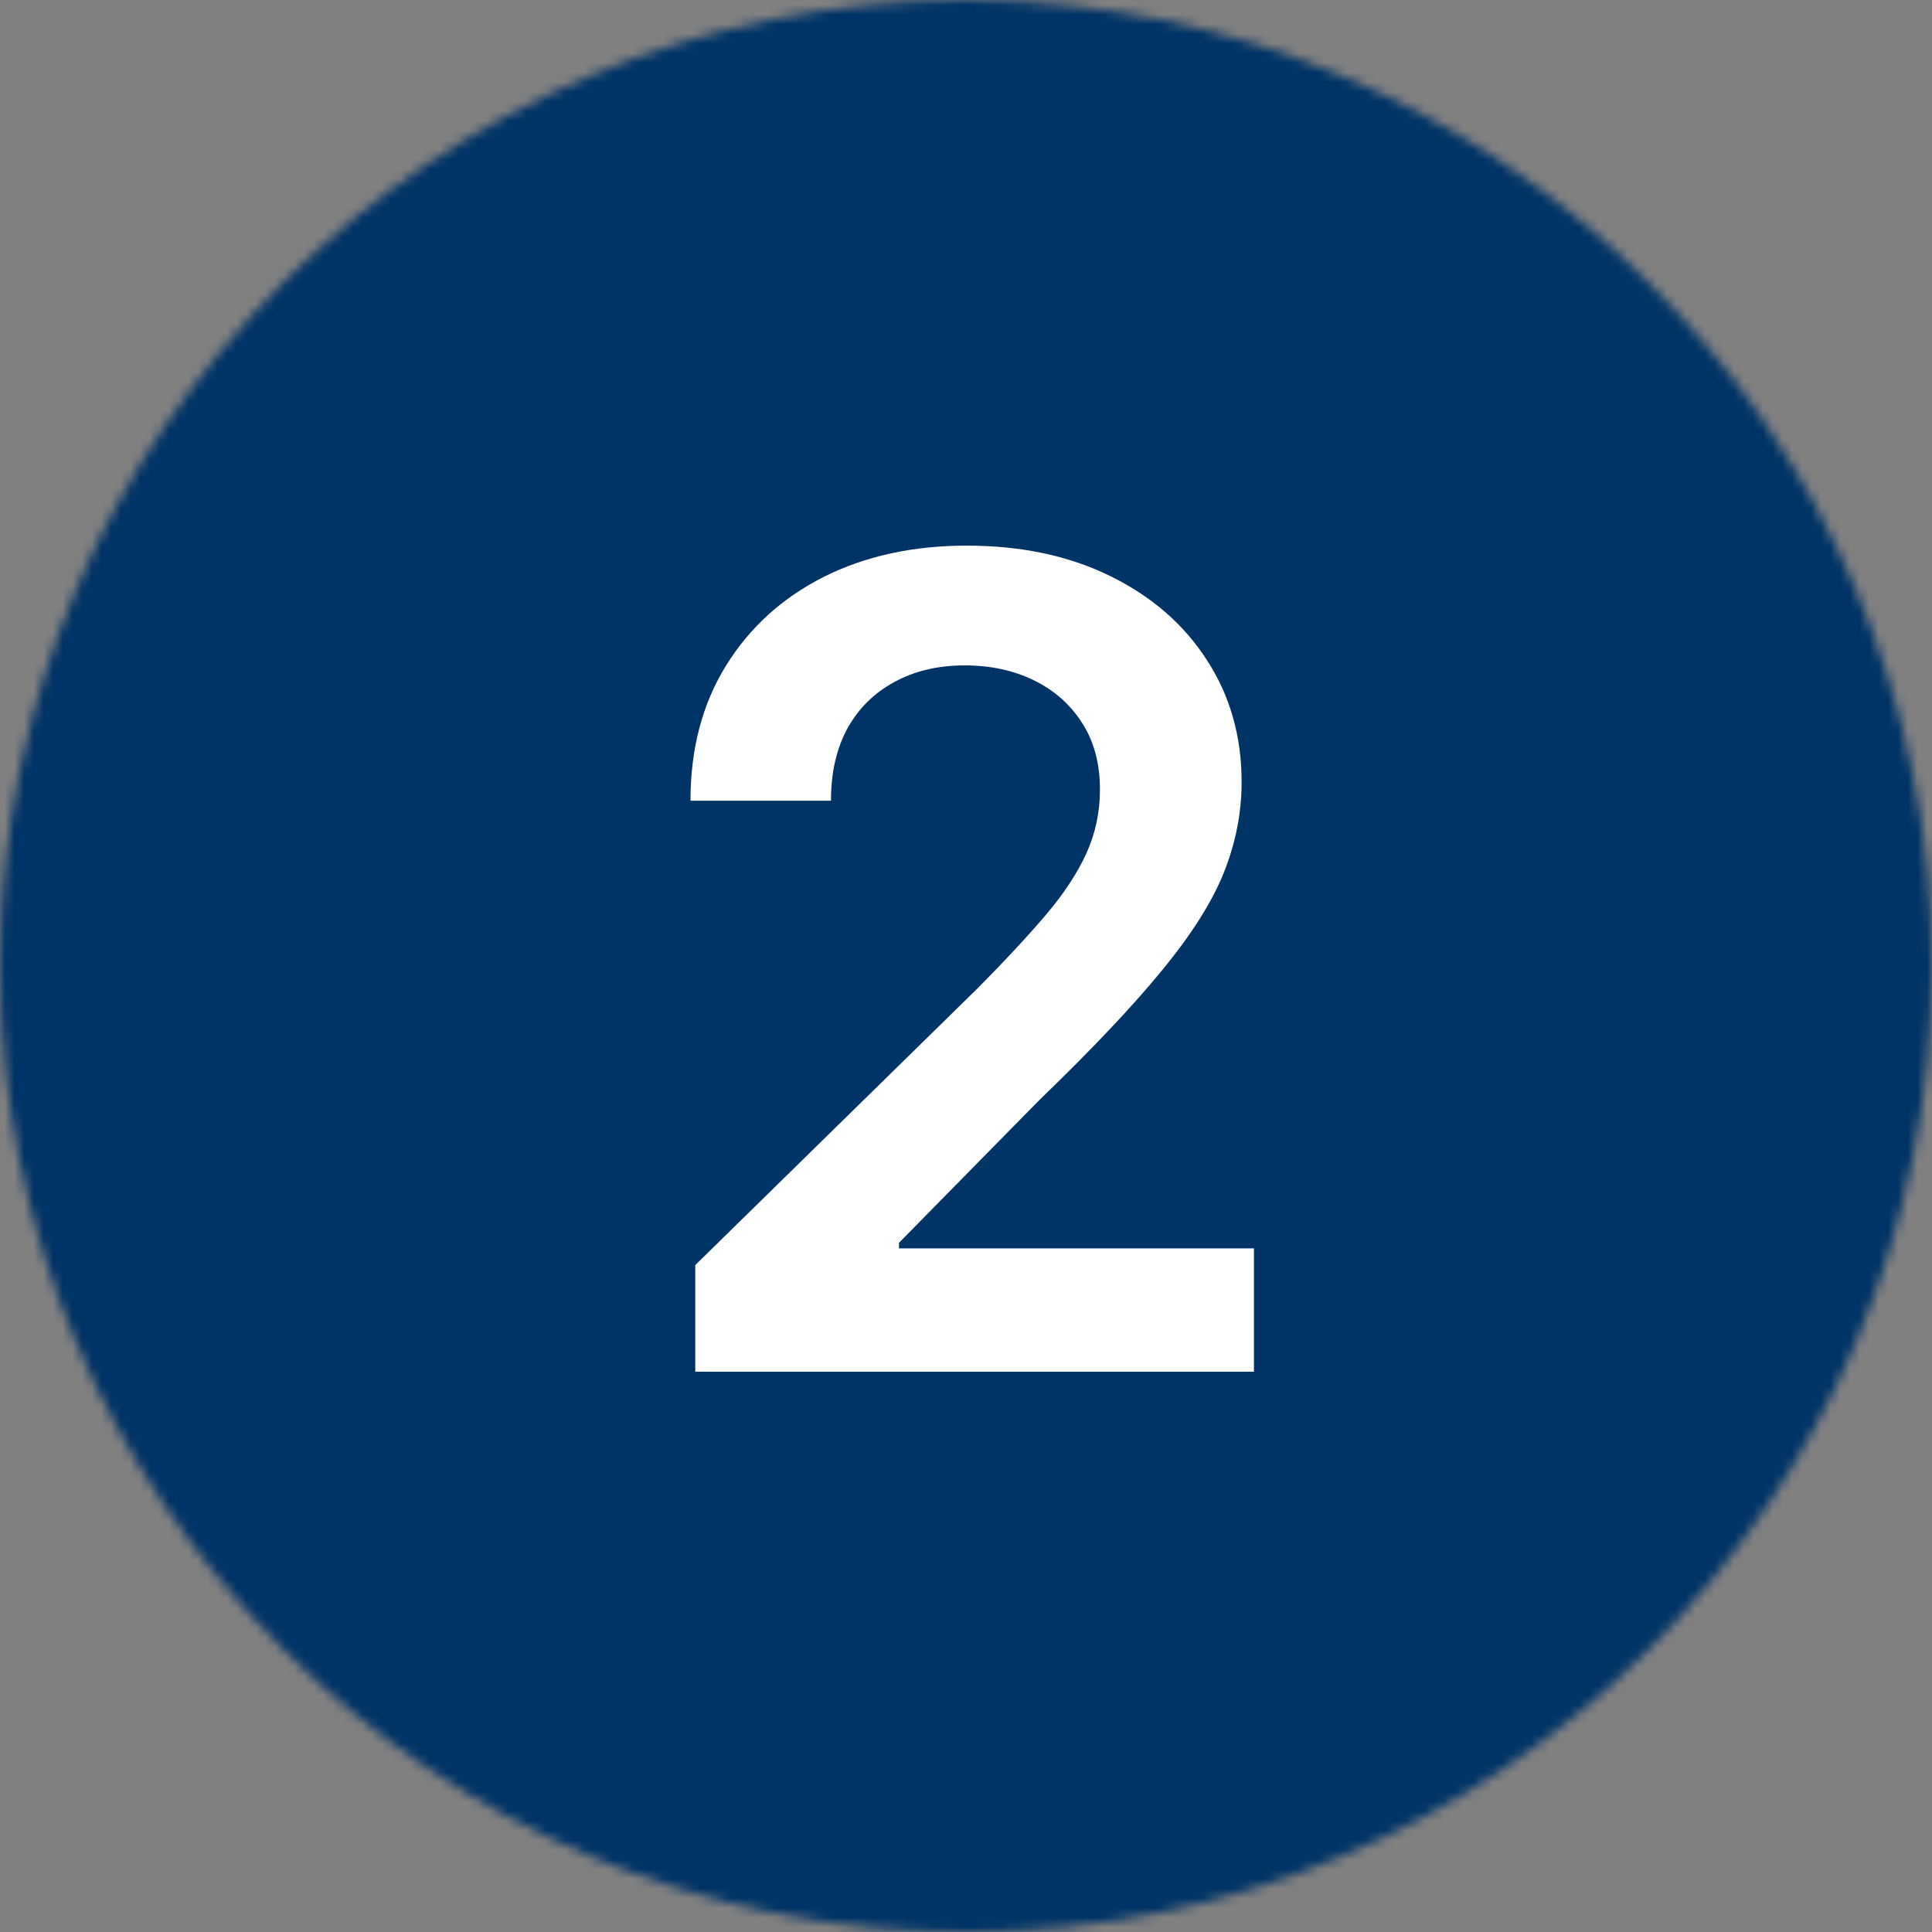 <svg width="200" height="200" viewBox="0 0 200 200" fill="none" xmlns="http://www.w3.org/2000/svg">
<rect x="0" y="0" width="200" height="200" fill="#808080" stroke="none"/>
<g clip-path="url(#clip0_147_5)">
<mask id="mask0_147_5" style="mask-type:luminance" maskUnits="userSpaceOnUse" x="0" y="0" width="200" height="200">
<path d="M100 0C44.771 0 0 44.771 0 100C0 155.229 44.771 200 100 200C155.229 200 200 155.229 200 100C200 44.771 155.229 0 100 0Z" fill="white"/>
</mask>
<g mask="url(#mask0_147_5)">
<path d="M200 0H0V200H200V0Z" fill="#003366"/>
</g>
<path d="M71.974 142V130.96L101.262 102.249C104.063 99.42 106.397 96.907 108.265 94.71C110.132 92.513 111.533 90.385 112.467 88.325C113.4 86.266 113.867 84.069 113.867 81.734C113.867 79.07 113.263 76.791 112.055 74.896C110.846 72.974 109.185 71.491 107.07 70.447C104.956 69.404 102.553 68.882 99.862 68.882C97.088 68.882 94.657 69.459 92.57 70.612C90.483 71.738 88.863 73.345 87.71 75.432C86.584 77.519 86.021 80.004 86.021 82.888H71.479C71.479 77.533 72.701 72.878 75.146 68.923C77.59 64.969 80.954 61.907 85.238 59.737C89.549 57.568 94.493 56.483 100.067 56.483C105.725 56.483 110.695 57.54 114.979 59.655C119.263 61.769 122.586 64.667 124.948 68.347C127.337 72.026 128.532 76.228 128.532 80.952C128.532 84.11 127.928 87.213 126.719 90.261C125.511 93.31 123.383 96.688 120.335 100.395C117.314 104.102 113.071 108.592 107.606 113.865L93.065 128.653V129.23H129.809V142H71.974Z" fill="white"/>
</g>
<defs>
<clipPath id="clip0_147_5">
<rect width="200" height="200" fill="white"/>
</clipPath>
</defs>
</svg>

